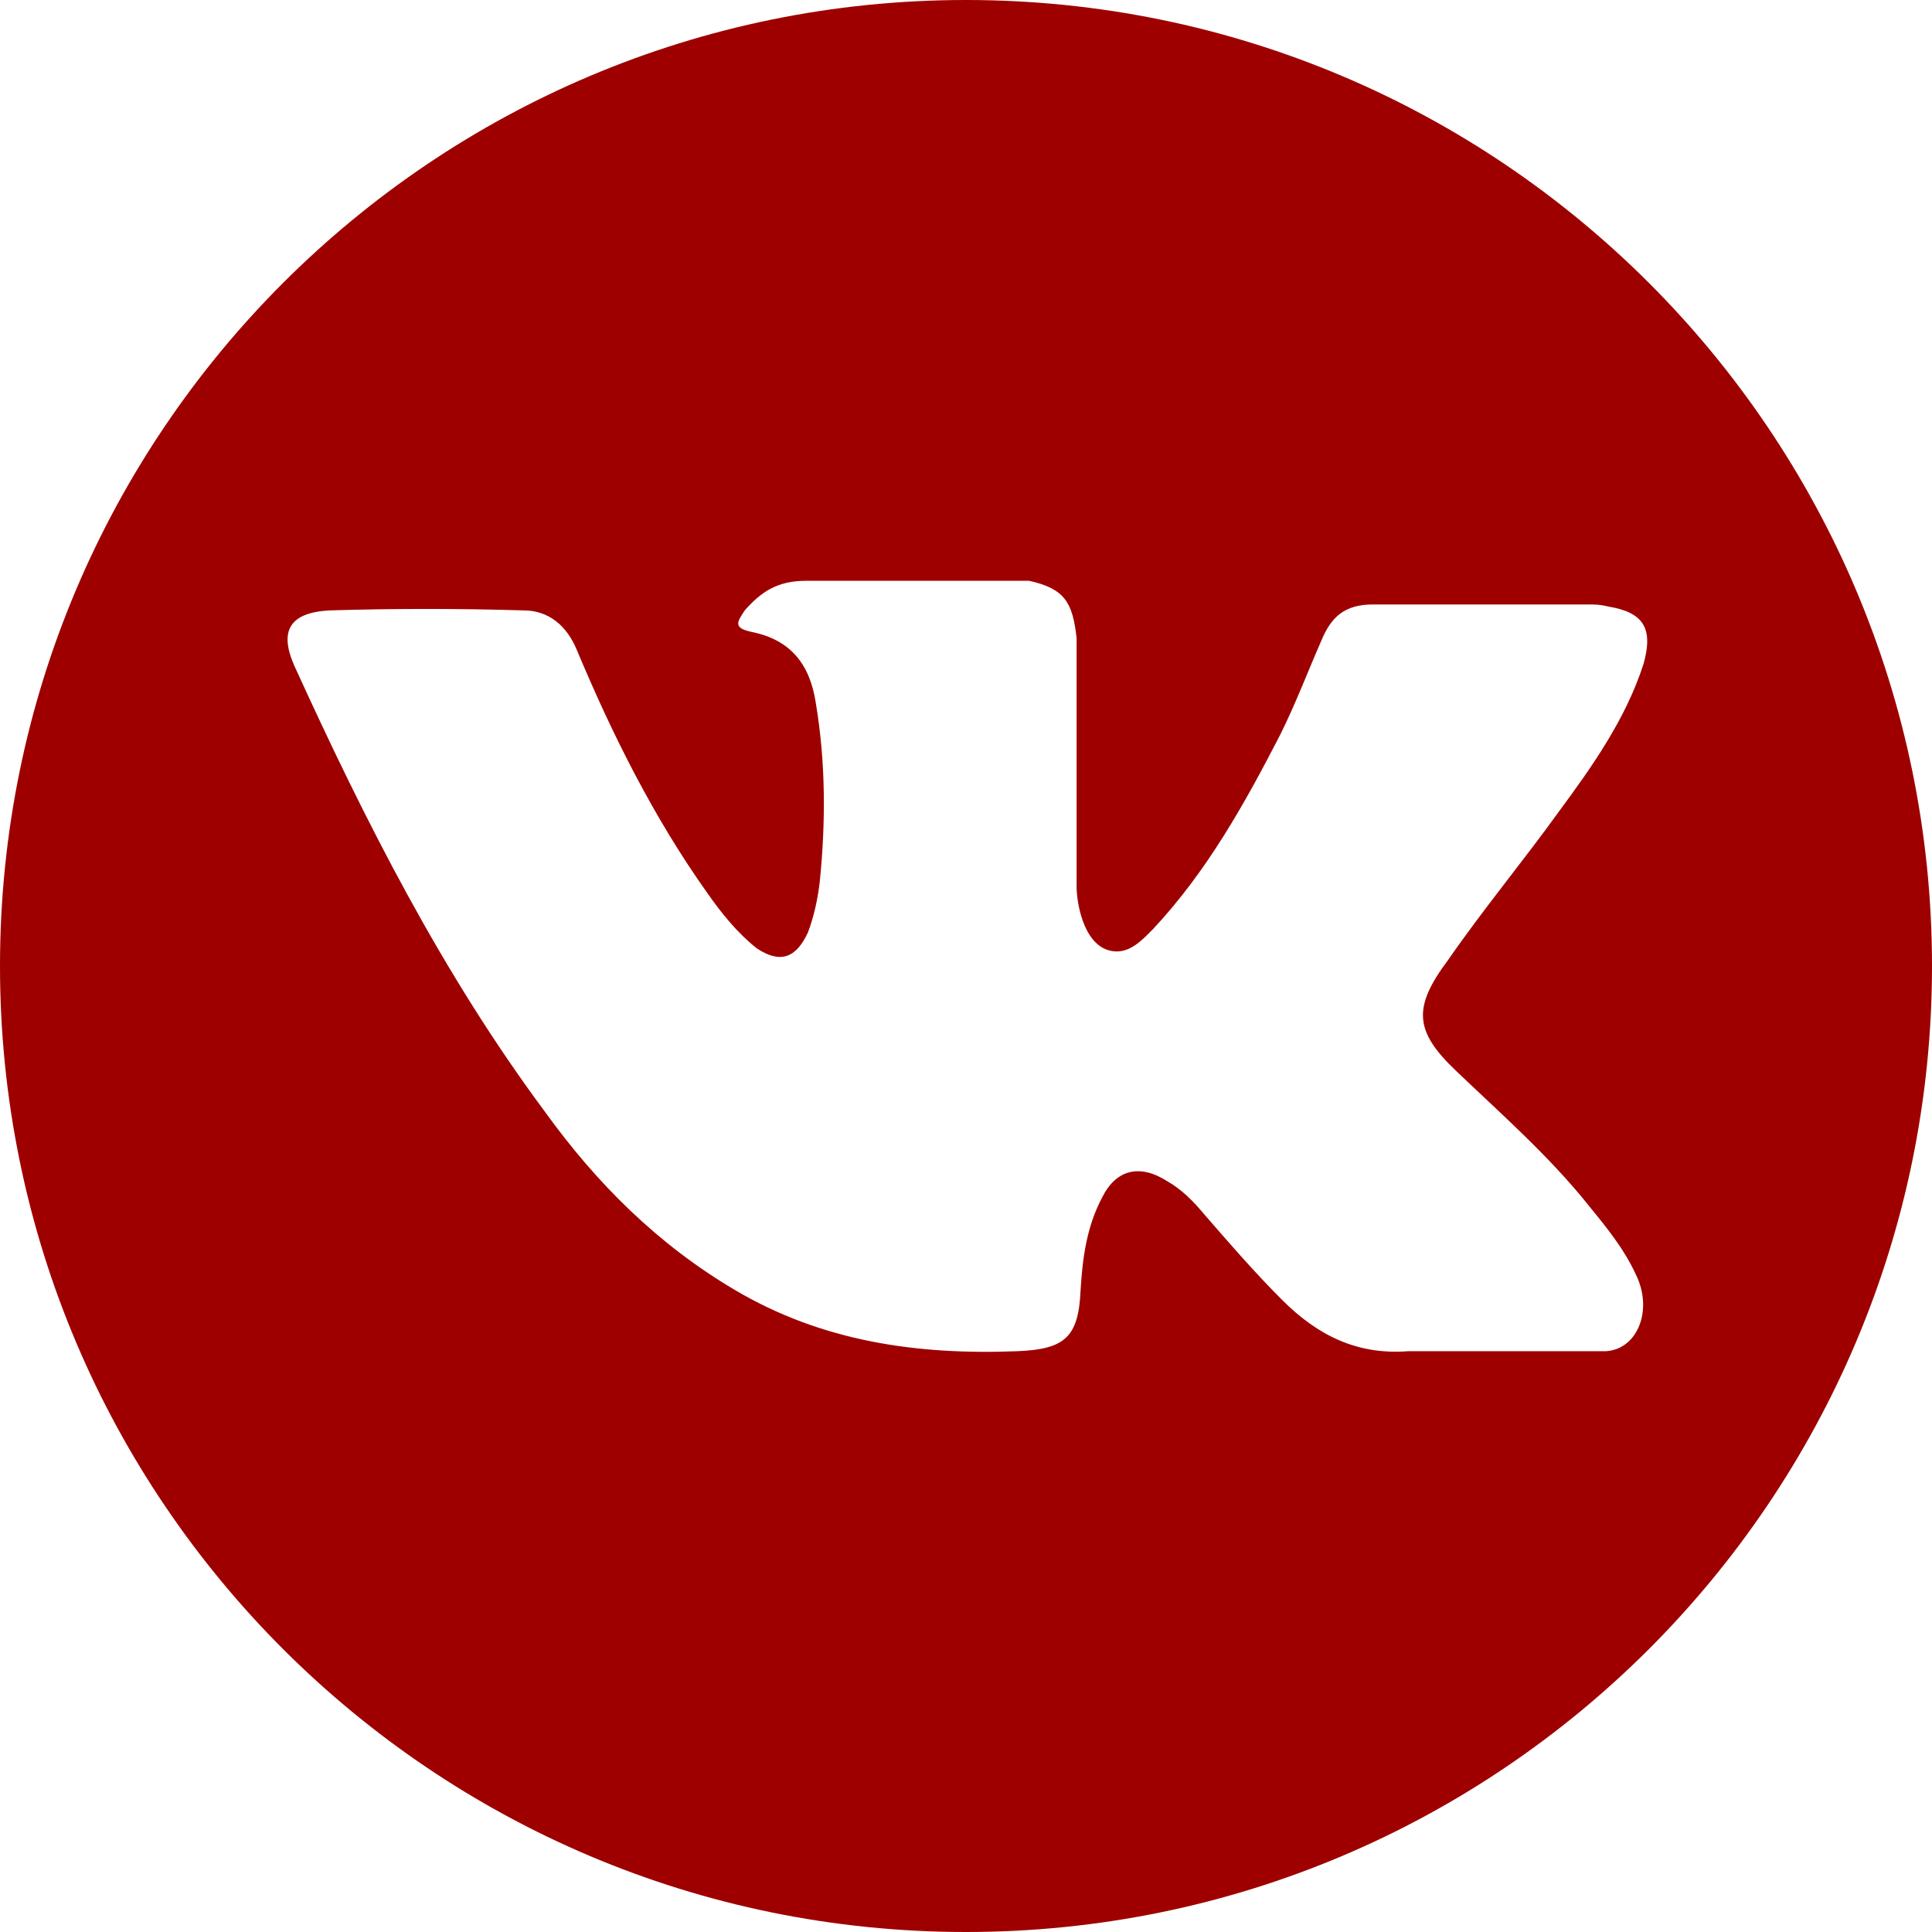 <svg width="32" height="32" viewBox="0 0 32 32" fill="none" xmlns="http://www.w3.org/2000/svg">
<path d="M16 0C7.166 0 0 7.166 0 16C0 24.834 7.166 32 16 32C24.834 32 32 24.834 32 16C32 7.166 24.834 0 16 0ZM24.114 17.734C24.867 18.454 25.652 19.141 26.307 19.959C26.601 20.319 26.896 20.679 27.092 21.104C27.387 21.693 27.125 22.348 26.601 22.38H23.329C22.479 22.446 21.824 22.119 21.235 21.53C20.777 21.072 20.352 20.581 19.926 20.09C19.763 19.894 19.567 19.697 19.337 19.567C18.879 19.272 18.487 19.37 18.258 19.828C17.996 20.319 17.93 20.843 17.898 21.366C17.865 22.151 17.636 22.348 16.851 22.38C15.182 22.446 13.611 22.217 12.172 21.366C10.896 20.613 9.881 19.599 9.031 18.421C7.329 16.131 6.053 13.611 4.875 11.027C4.614 10.438 4.81 10.143 5.464 10.11C6.544 10.078 7.591 10.078 8.671 10.11C9.096 10.11 9.391 10.372 9.554 10.765C10.143 12.172 10.83 13.546 11.714 14.789C11.943 15.117 12.204 15.444 12.532 15.706C12.924 15.967 13.186 15.869 13.382 15.444C13.481 15.182 13.546 14.887 13.579 14.593C13.677 13.611 13.677 12.63 13.513 11.648C13.415 10.994 13.088 10.601 12.466 10.47C12.139 10.405 12.204 10.307 12.335 10.11C12.597 9.816 12.859 9.62 13.35 9.62H17.047C17.636 9.751 17.767 9.98 17.832 10.569V14.691C17.832 14.92 17.93 15.607 18.356 15.738C18.683 15.836 18.912 15.575 19.108 15.378C19.992 14.429 20.613 13.317 21.203 12.172C21.464 11.648 21.66 11.125 21.89 10.601C22.053 10.209 22.282 10.012 22.74 10.012H26.307C26.405 10.012 26.503 10.012 26.634 10.045C27.223 10.143 27.387 10.405 27.223 10.994C26.928 11.91 26.372 12.695 25.816 13.448C25.227 14.266 24.573 15.051 23.984 15.902C23.395 16.687 23.427 17.08 24.114 17.734Z" fill="#9E0000"/>
</svg>
